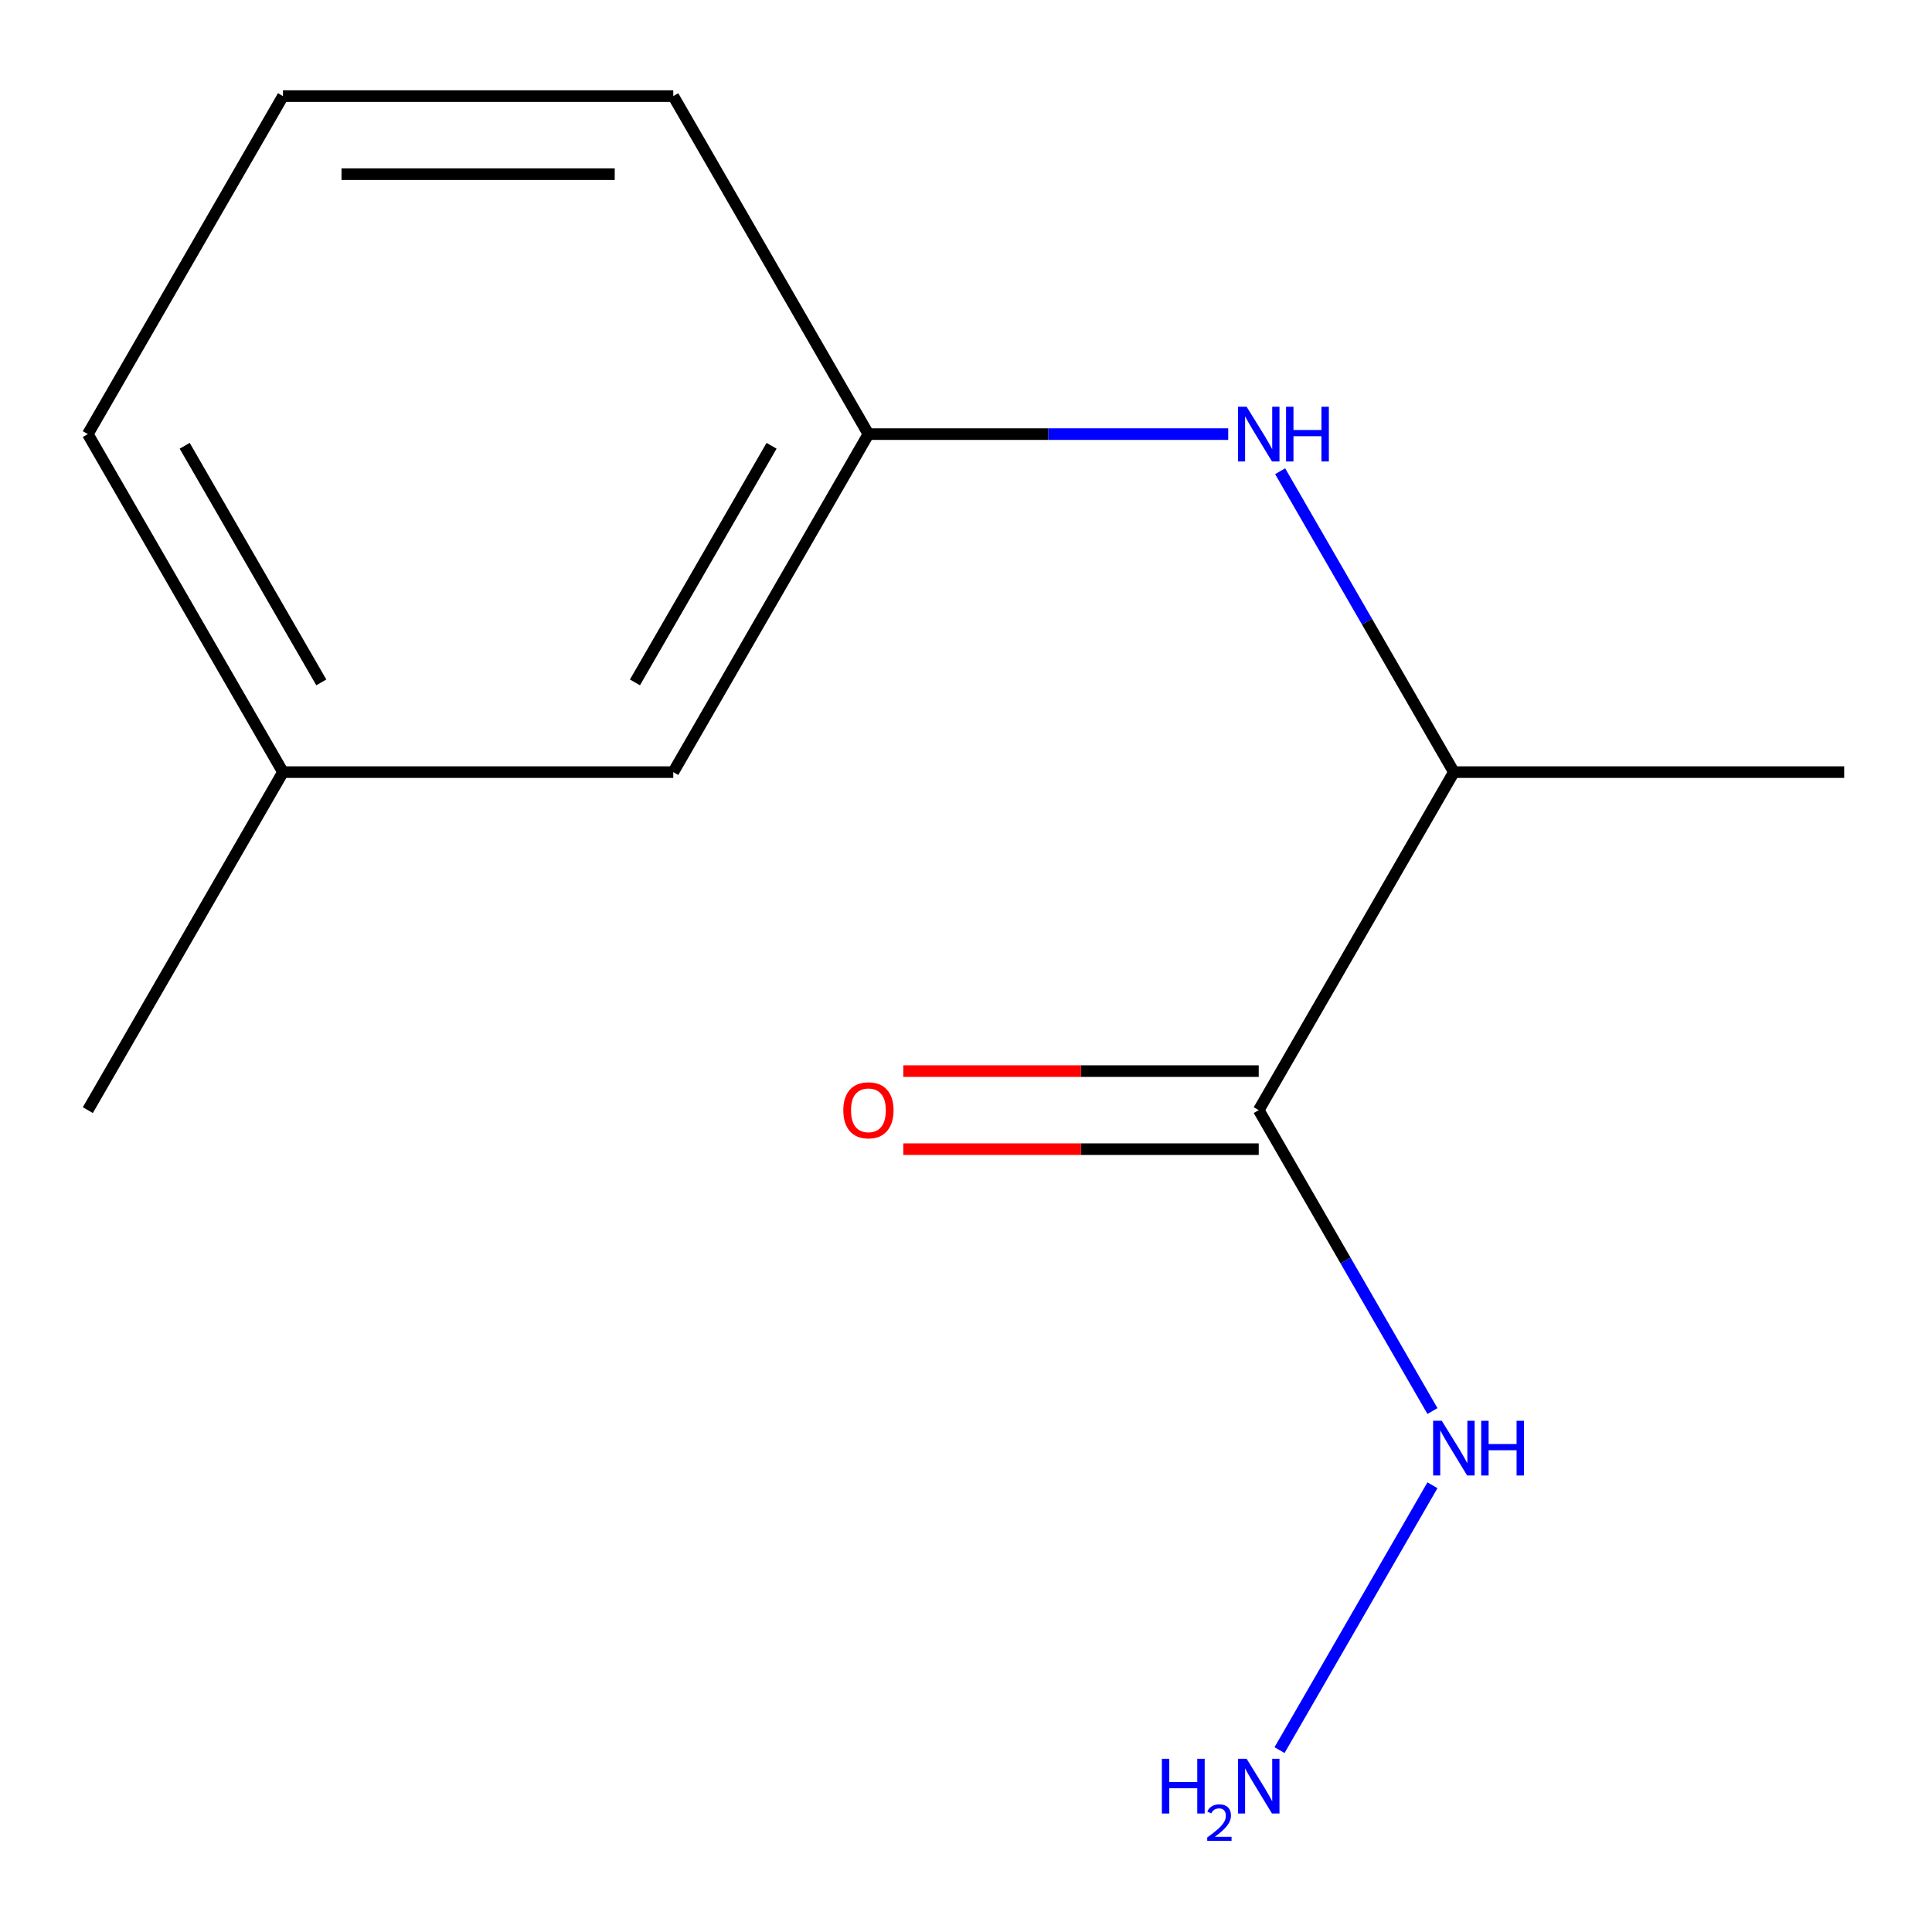 <?xml version='1.0' encoding='iso-8859-1'?>
<svg version='1.1' baseProfile='full'
              xmlns='http://www.w3.org/2000/svg'
                      xmlns:rdkit='http://www.rdkit.org/xml'
                      xmlns:xlink='http://www.w3.org/1999/xlink'
                  xml:space='preserve'
width='1000px' height='1000px' viewBox='0 0 1000 1000'>
<!-- END OF HEADER -->
<rect style='opacity:1.0;fill:#FFFFFF;stroke:none' width='1000' height='1000' x='0' y='0'> </rect>
<path class='bond-1' d='M 651.515,574.605 L 752.525,399.65' style='fill:none;fill-rule:evenodd;stroke:#000000;stroke-width:6px;stroke-linecap:butt;stroke-linejoin:miter;stroke-opacity:1' />
<path class='bond-2' d='M 651.515,554.403 L 559.53,554.403' style='fill:none;fill-rule:evenodd;stroke:#000000;stroke-width:6px;stroke-linecap:butt;stroke-linejoin:miter;stroke-opacity:1' />
<path class='bond-2' d='M 559.53,554.403 L 467.545,554.403' style='fill:none;fill-rule:evenodd;stroke:#FF0000;stroke-width:6px;stroke-linecap:butt;stroke-linejoin:miter;stroke-opacity:1' />
<path class='bond-2' d='M 651.515,594.807 L 559.53,594.807' style='fill:none;fill-rule:evenodd;stroke:#000000;stroke-width:6px;stroke-linecap:butt;stroke-linejoin:miter;stroke-opacity:1' />
<path class='bond-2' d='M 559.53,594.807 L 467.545,594.807' style='fill:none;fill-rule:evenodd;stroke:#FF0000;stroke-width:6px;stroke-linecap:butt;stroke-linejoin:miter;stroke-opacity:1' />
<path class='bond-4' d='M 651.515,574.605 L 696.475,652.477' style='fill:none;fill-rule:evenodd;stroke:#000000;stroke-width:6px;stroke-linecap:butt;stroke-linejoin:miter;stroke-opacity:1' />
<path class='bond-4' d='M 696.475,652.477 L 741.434,730.349' style='fill:none;fill-rule:evenodd;stroke:#0000FF;stroke-width:6px;stroke-linecap:butt;stroke-linejoin:miter;stroke-opacity:1' />
<path class='bond-0' d='M 662.606,243.906 L 707.566,321.778' style='fill:none;fill-rule:evenodd;stroke:#0000FF;stroke-width:6px;stroke-linecap:butt;stroke-linejoin:miter;stroke-opacity:1' />
<path class='bond-0' d='M 707.566,321.778 L 752.525,399.65' style='fill:none;fill-rule:evenodd;stroke:#000000;stroke-width:6px;stroke-linecap:butt;stroke-linejoin:miter;stroke-opacity:1' />
<path class='bond-3' d='M 635.725,224.695 L 542.61,224.695' style='fill:none;fill-rule:evenodd;stroke:#0000FF;stroke-width:6px;stroke-linecap:butt;stroke-linejoin:miter;stroke-opacity:1' />
<path class='bond-3' d='M 542.61,224.695 L 449.495,224.695' style='fill:none;fill-rule:evenodd;stroke:#000000;stroke-width:6px;stroke-linecap:butt;stroke-linejoin:miter;stroke-opacity:1' />
<path class='bond-10' d='M 752.525,399.65 L 954.545,399.65' style='fill:none;fill-rule:evenodd;stroke:#000000;stroke-width:6px;stroke-linecap:butt;stroke-linejoin:miter;stroke-opacity:1' />
<path class='bond-5' d='M 449.495,224.695 L 348.485,399.65' style='fill:none;fill-rule:evenodd;stroke:#000000;stroke-width:6px;stroke-linecap:butt;stroke-linejoin:miter;stroke-opacity:1' />
<path class='bond-5' d='M 399.353,230.737 L 328.645,353.205' style='fill:none;fill-rule:evenodd;stroke:#000000;stroke-width:6px;stroke-linecap:butt;stroke-linejoin:miter;stroke-opacity:1' />
<path class='bond-9' d='M 449.495,224.695 L 348.485,49.741' style='fill:none;fill-rule:evenodd;stroke:#000000;stroke-width:6px;stroke-linecap:butt;stroke-linejoin:miter;stroke-opacity:1' />
<path class='bond-6' d='M 741.434,768.77 L 662.286,905.858' style='fill:none;fill-rule:evenodd;stroke:#0000FF;stroke-width:6px;stroke-linecap:butt;stroke-linejoin:miter;stroke-opacity:1' />
<path class='bond-7' d='M 348.485,399.65 L 146.465,399.65' style='fill:none;fill-rule:evenodd;stroke:#000000;stroke-width:6px;stroke-linecap:butt;stroke-linejoin:miter;stroke-opacity:1' />
<path class='bond-12' d='M 146.465,399.65 L 45.455,574.605' style='fill:none;fill-rule:evenodd;stroke:#000000;stroke-width:6px;stroke-linecap:butt;stroke-linejoin:miter;stroke-opacity:1' />
<path class='bond-13' d='M 146.465,399.65 L 45.455,224.695' style='fill:none;fill-rule:evenodd;stroke:#000000;stroke-width:6px;stroke-linecap:butt;stroke-linejoin:miter;stroke-opacity:1' />
<path class='bond-13' d='M 166.304,353.205 L 95.597,230.737' style='fill:none;fill-rule:evenodd;stroke:#000000;stroke-width:6px;stroke-linecap:butt;stroke-linejoin:miter;stroke-opacity:1' />
<path class='bond-8' d='M 146.465,49.741 L 348.485,49.741' style='fill:none;fill-rule:evenodd;stroke:#000000;stroke-width:6px;stroke-linecap:butt;stroke-linejoin:miter;stroke-opacity:1' />
<path class='bond-8' d='M 176.768,90.145 L 318.182,90.145' style='fill:none;fill-rule:evenodd;stroke:#000000;stroke-width:6px;stroke-linecap:butt;stroke-linejoin:miter;stroke-opacity:1' />
<path class='bond-11' d='M 146.465,49.741 L 45.455,224.695' style='fill:none;fill-rule:evenodd;stroke:#000000;stroke-width:6px;stroke-linecap:butt;stroke-linejoin:miter;stroke-opacity:1' />
<path  class='atom-1' d='M 645.255 210.535
L 654.535 225.535
Q 655.455 227.015, 656.935 229.695
Q 658.415 232.375, 658.495 232.535
L 658.495 210.535
L 662.255 210.535
L 662.255 238.855
L 658.375 238.855
L 648.415 222.455
Q 647.255 220.535, 646.015 218.335
Q 644.815 216.135, 644.455 215.455
L 644.455 238.855
L 640.775 238.855
L 640.775 210.535
L 645.255 210.535
' fill='#0000FF'/>
<path  class='atom-1' d='M 665.655 210.535
L 669.495 210.535
L 669.495 222.575
L 683.975 222.575
L 683.975 210.535
L 687.815 210.535
L 687.815 238.855
L 683.975 238.855
L 683.975 225.775
L 669.495 225.775
L 669.495 238.855
L 665.655 238.855
L 665.655 210.535
' fill='#0000FF'/>
<path  class='atom-3' d='M 436.495 574.685
Q 436.495 567.885, 439.855 564.085
Q 443.215 560.285, 449.495 560.285
Q 455.775 560.285, 459.135 564.085
Q 462.495 567.885, 462.495 574.685
Q 462.495 581.565, 459.095 585.485
Q 455.695 589.365, 449.495 589.365
Q 443.255 589.365, 439.855 585.485
Q 436.495 581.605, 436.495 574.685
M 449.495 586.165
Q 453.815 586.165, 456.135 583.285
Q 458.495 580.365, 458.495 574.685
Q 458.495 569.125, 456.135 566.325
Q 453.815 563.485, 449.495 563.485
Q 445.175 563.485, 442.815 566.285
Q 440.495 569.085, 440.495 574.685
Q 440.495 580.405, 442.815 583.285
Q 445.175 586.165, 449.495 586.165
' fill='#FF0000'/>
<path  class='atom-5' d='M 746.265 735.399
L 755.545 750.399
Q 756.465 751.879, 757.945 754.559
Q 759.425 757.239, 759.505 757.399
L 759.505 735.399
L 763.265 735.399
L 763.265 763.719
L 759.385 763.719
L 749.425 747.319
Q 748.265 745.399, 747.025 743.199
Q 745.825 740.999, 745.465 740.319
L 745.465 763.719
L 741.785 763.719
L 741.785 735.399
L 746.265 735.399
' fill='#0000FF'/>
<path  class='atom-5' d='M 766.665 735.399
L 770.505 735.399
L 770.505 747.439
L 784.985 747.439
L 784.985 735.399
L 788.825 735.399
L 788.825 763.719
L 784.985 763.719
L 784.985 750.639
L 770.505 750.639
L 770.505 763.719
L 766.665 763.719
L 766.665 735.399
' fill='#0000FF'/>
<path  class='atom-7' d='M 601.382 910.354
L 605.222 910.354
L 605.222 922.394
L 619.702 922.394
L 619.702 910.354
L 623.542 910.354
L 623.542 938.674
L 619.702 938.674
L 619.702 925.594
L 605.222 925.594
L 605.222 938.674
L 601.382 938.674
L 601.382 910.354
' fill='#0000FF'/>
<path  class='atom-7' d='M 624.915 937.68
Q 625.602 935.911, 627.238 934.935
Q 628.875 933.931, 631.146 933.931
Q 633.97 933.931, 635.554 935.463
Q 637.138 936.994, 637.138 939.713
Q 637.138 942.485, 635.079 945.072
Q 633.046 947.659, 628.822 950.722
L 637.455 950.722
L 637.455 952.834
L 624.862 952.834
L 624.862 951.065
Q 628.347 948.583, 630.406 946.735
Q 632.492 944.887, 633.495 943.224
Q 634.498 941.561, 634.498 939.845
Q 634.498 938.05, 633.601 937.047
Q 632.703 936.043, 631.146 936.043
Q 629.641 936.043, 628.638 936.651
Q 627.634 937.258, 626.922 938.604
L 624.915 937.68
' fill='#0000FF'/>
<path  class='atom-7' d='M 645.255 910.354
L 654.535 925.354
Q 655.455 926.834, 656.935 929.514
Q 658.415 932.194, 658.495 932.354
L 658.495 910.354
L 662.255 910.354
L 662.255 938.674
L 658.375 938.674
L 648.415 922.274
Q 647.255 920.354, 646.015 918.154
Q 644.815 915.954, 644.455 915.274
L 644.455 938.674
L 640.775 938.674
L 640.775 910.354
L 645.255 910.354
' fill='#0000FF'/>
</svg>
